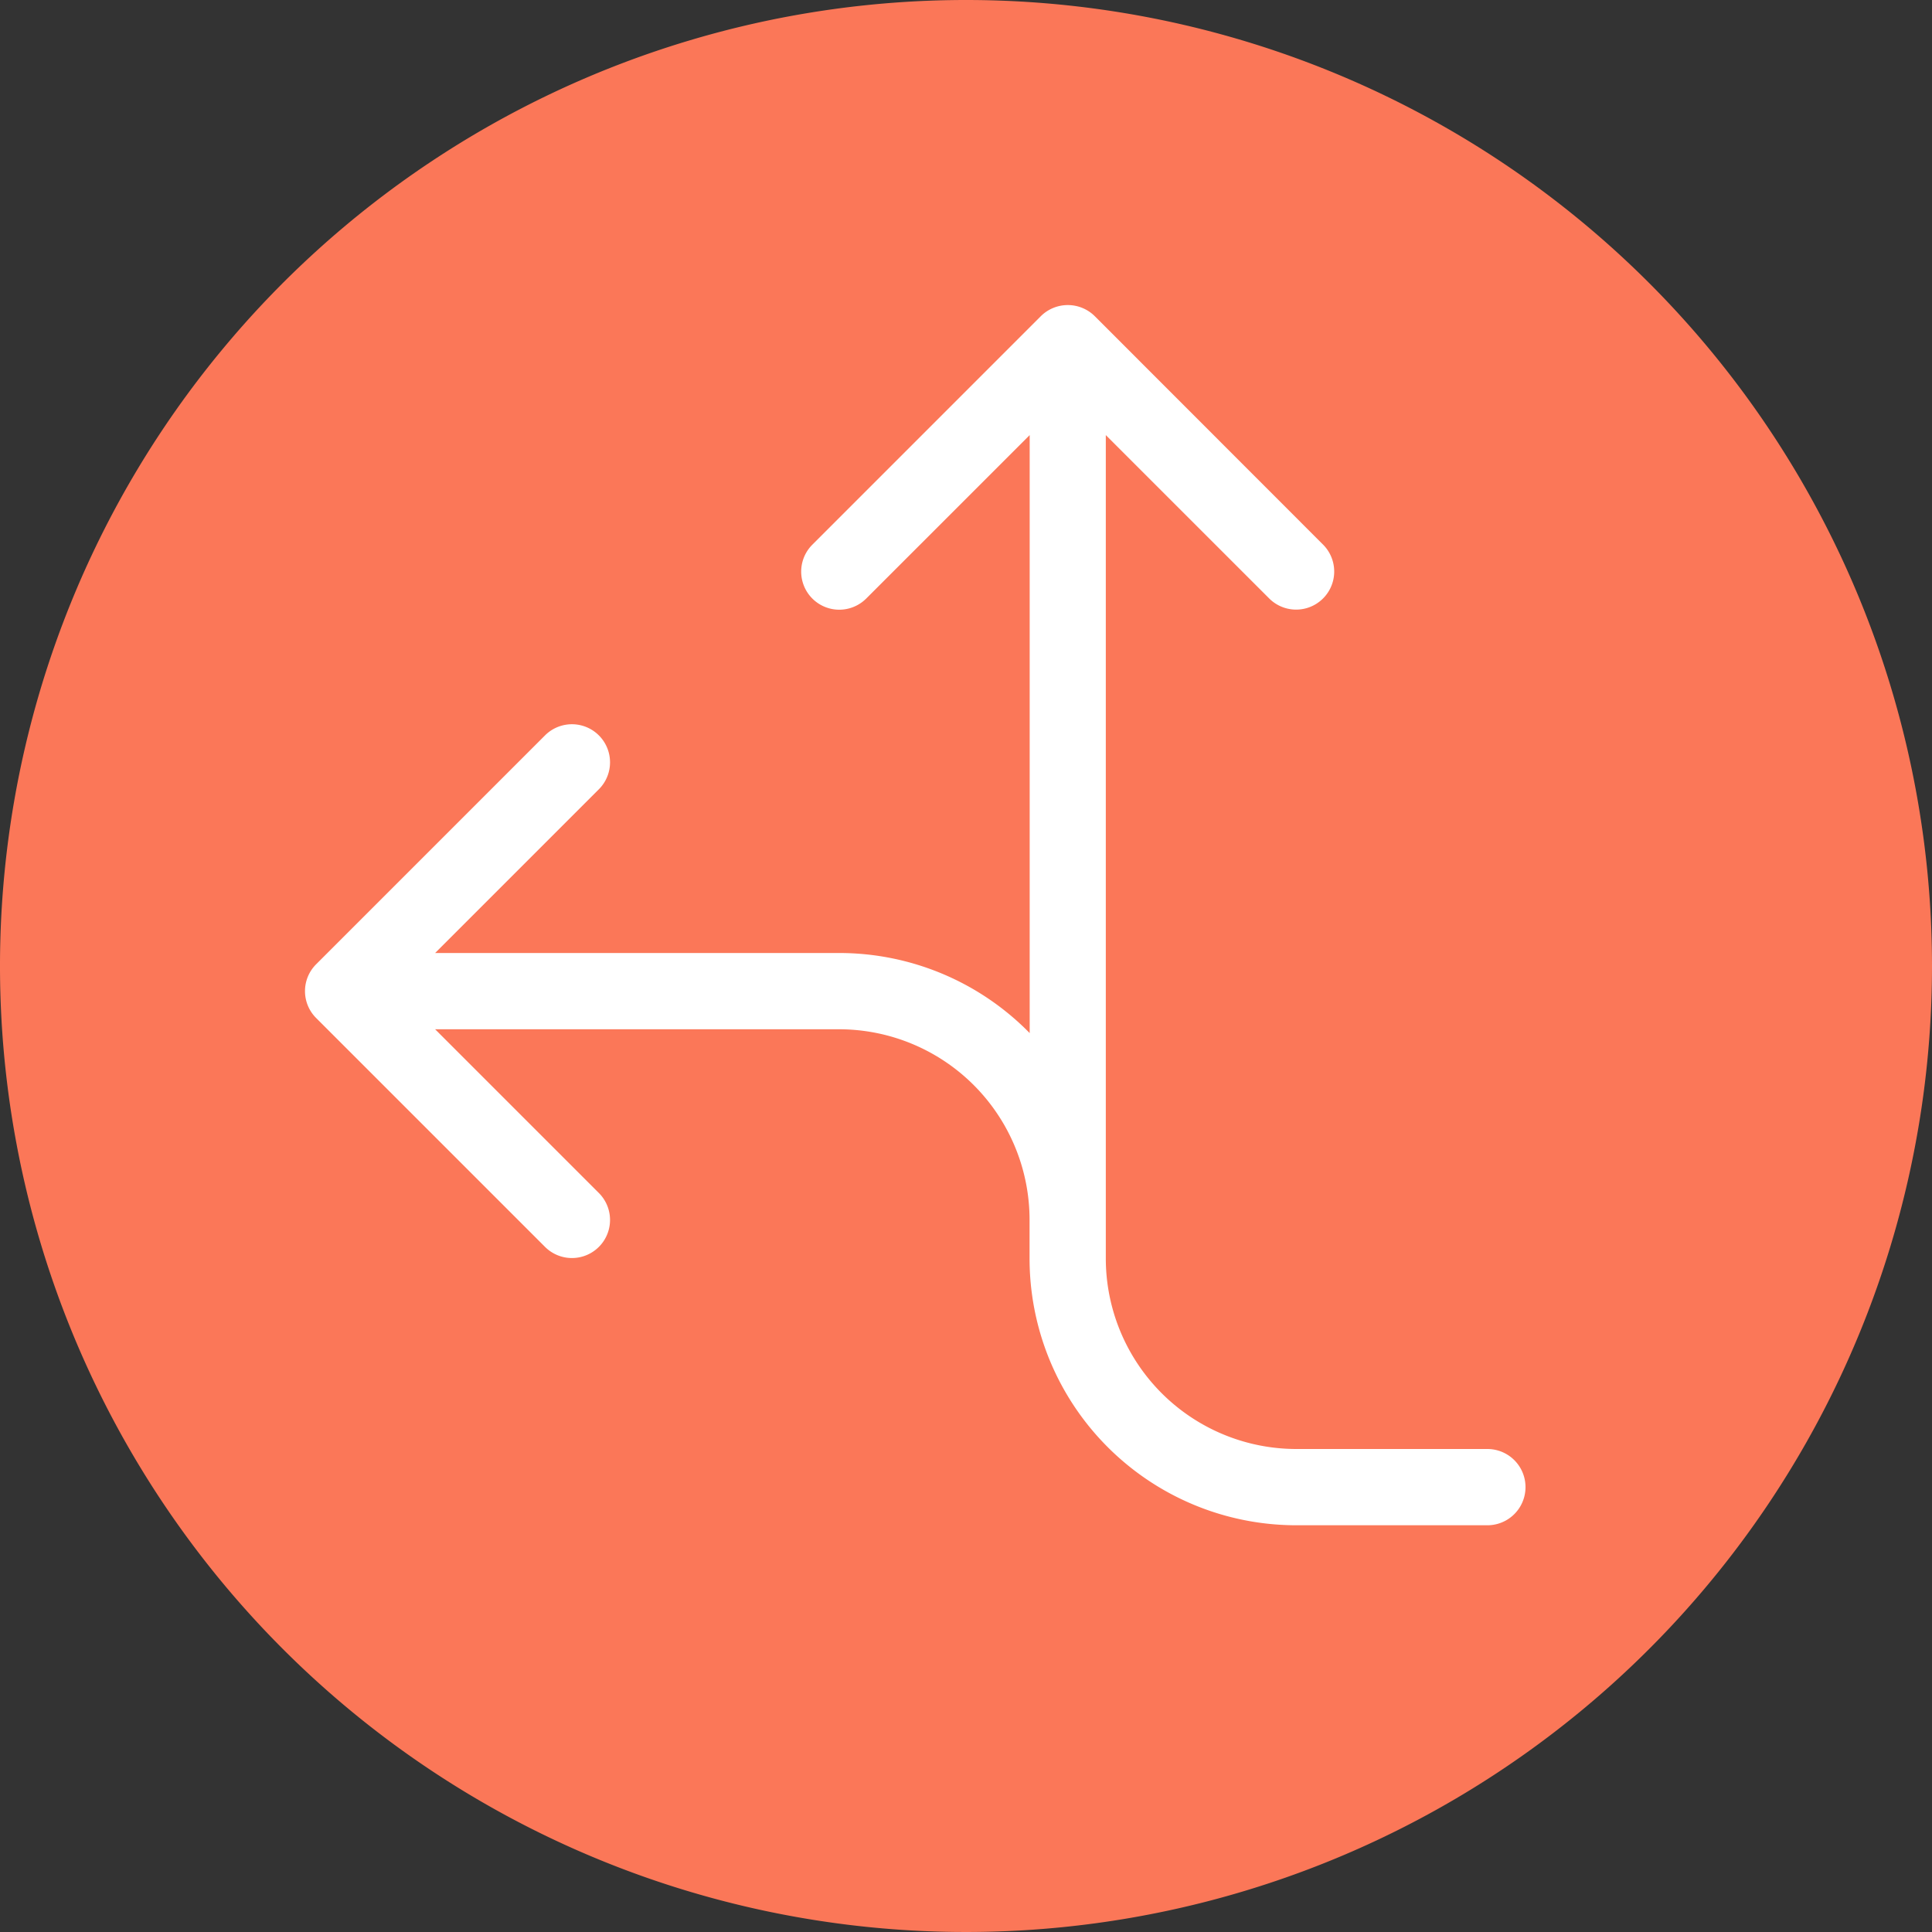<svg xmlns="http://www.w3.org/2000/svg" xmlns:xlink="http://www.w3.org/1999/xlink" width="80" height="80" viewBox="0 0 80 80"><rect x="0" y="0" width="80" height="80" fill="#333333" stroke="none"/><defs><clipPath id="a"><rect width="80" height="80" fill="none"/></clipPath></defs><g clip-path="url(#a)"><path d="M80,40A40,40,0,1,1,40,0,40,40,0,0,1,80,40" fill="#fb7758"/><path d="M35.852,24.8a1.577,1.577,0,0,1-2.23-2.23L43.1,13.091a1.585,1.585,0,0,1,2.231,0L54.8,22.566a1.577,1.577,0,0,1-2.23,2.23l-6.781-6.78V52.1a7.894,7.894,0,0,0,7.9,7.9h7.9a1.579,1.579,0,1,1,0,3.158h-7.9A11.048,11.048,0,0,1,42.632,52.1v-1.58a7.893,7.893,0,0,0-7.9-7.9H18.018l6.78,6.78a1.577,1.577,0,0,1-2.23,2.231l-9.475-9.475a1.572,1.572,0,0,1,0-2.23l9.475-9.475a1.577,1.577,0,0,1,2.23,2.231l-6.78,6.78H34.737a11.037,11.037,0,0,1,7.9,3.316V18.016l-6.78,6.78" fill="#fff"/></g></svg>